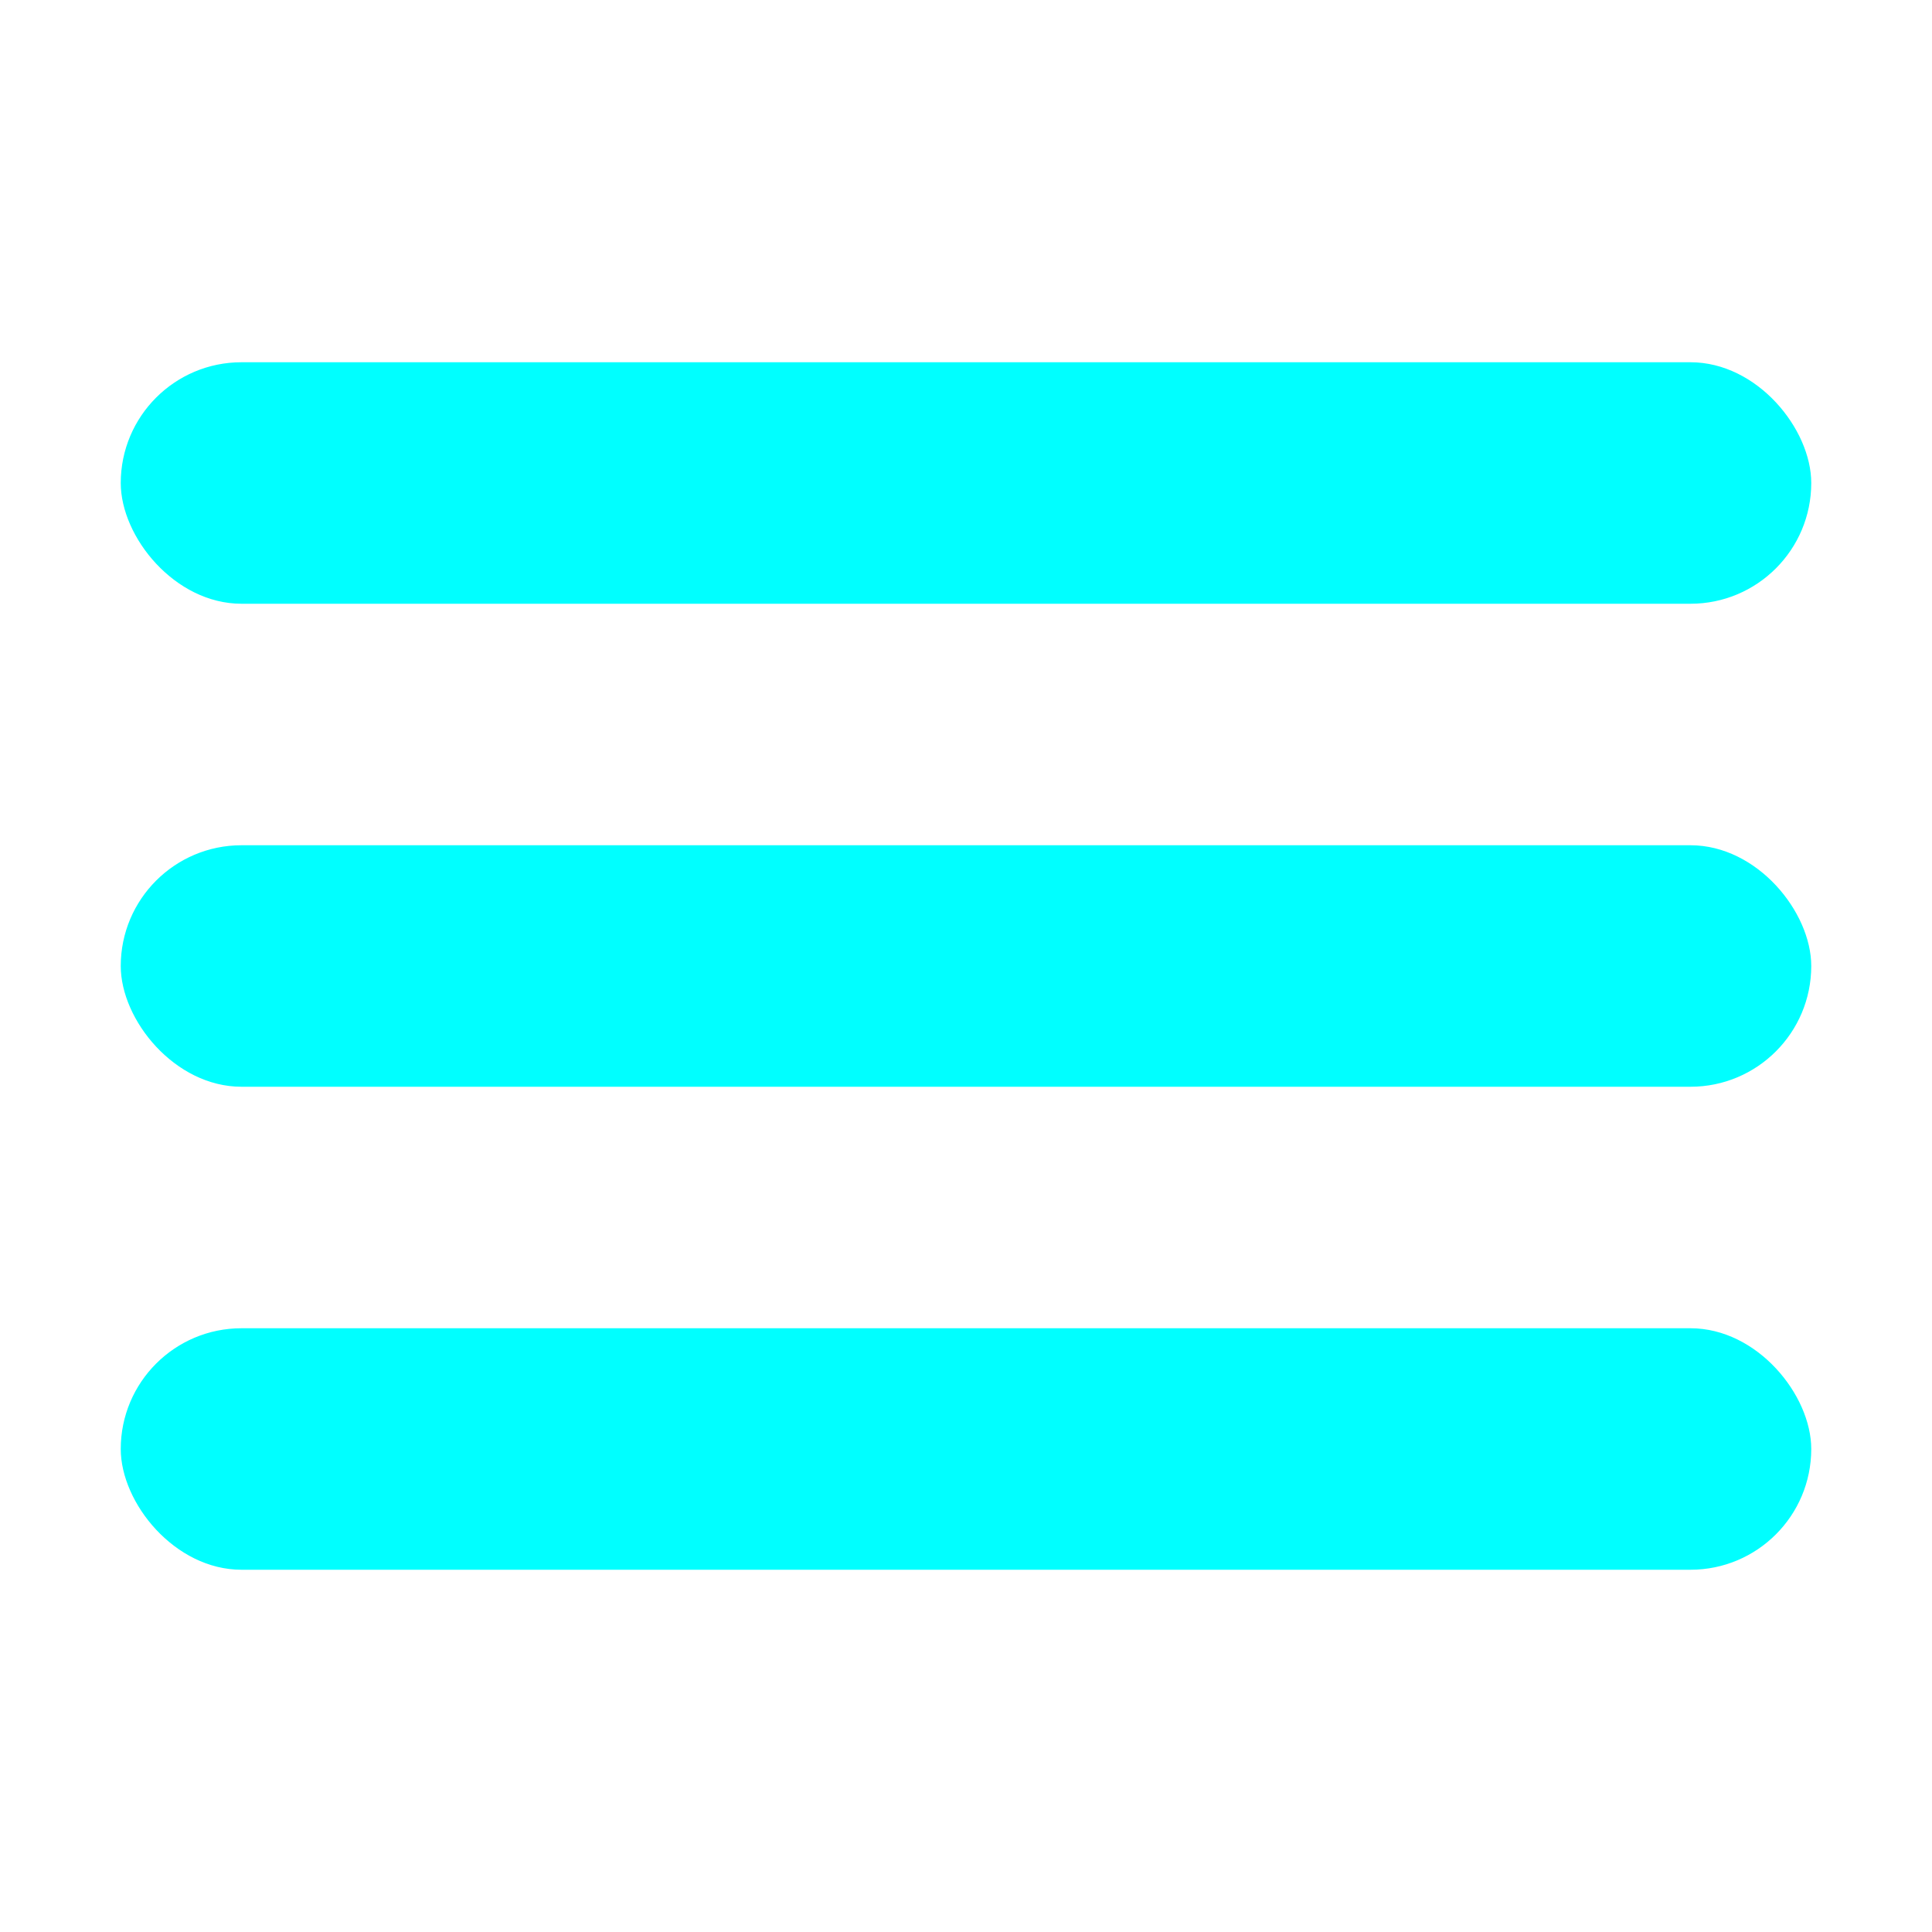 <svg xmlns="http://www.w3.org/2000/svg" width="32" height="32" viewBox="0 0 32 32" fill="none">
  <rect x="2" y="6" width="28" height="4" rx="2" fill="#00ffff"/>
  <rect x="2" y="14" width="28" height="4" rx="2" fill="#00ffff"/>
  <rect x="2" y="22" width="28" height="4" rx="2" fill="#00ffff"/>
</svg>
